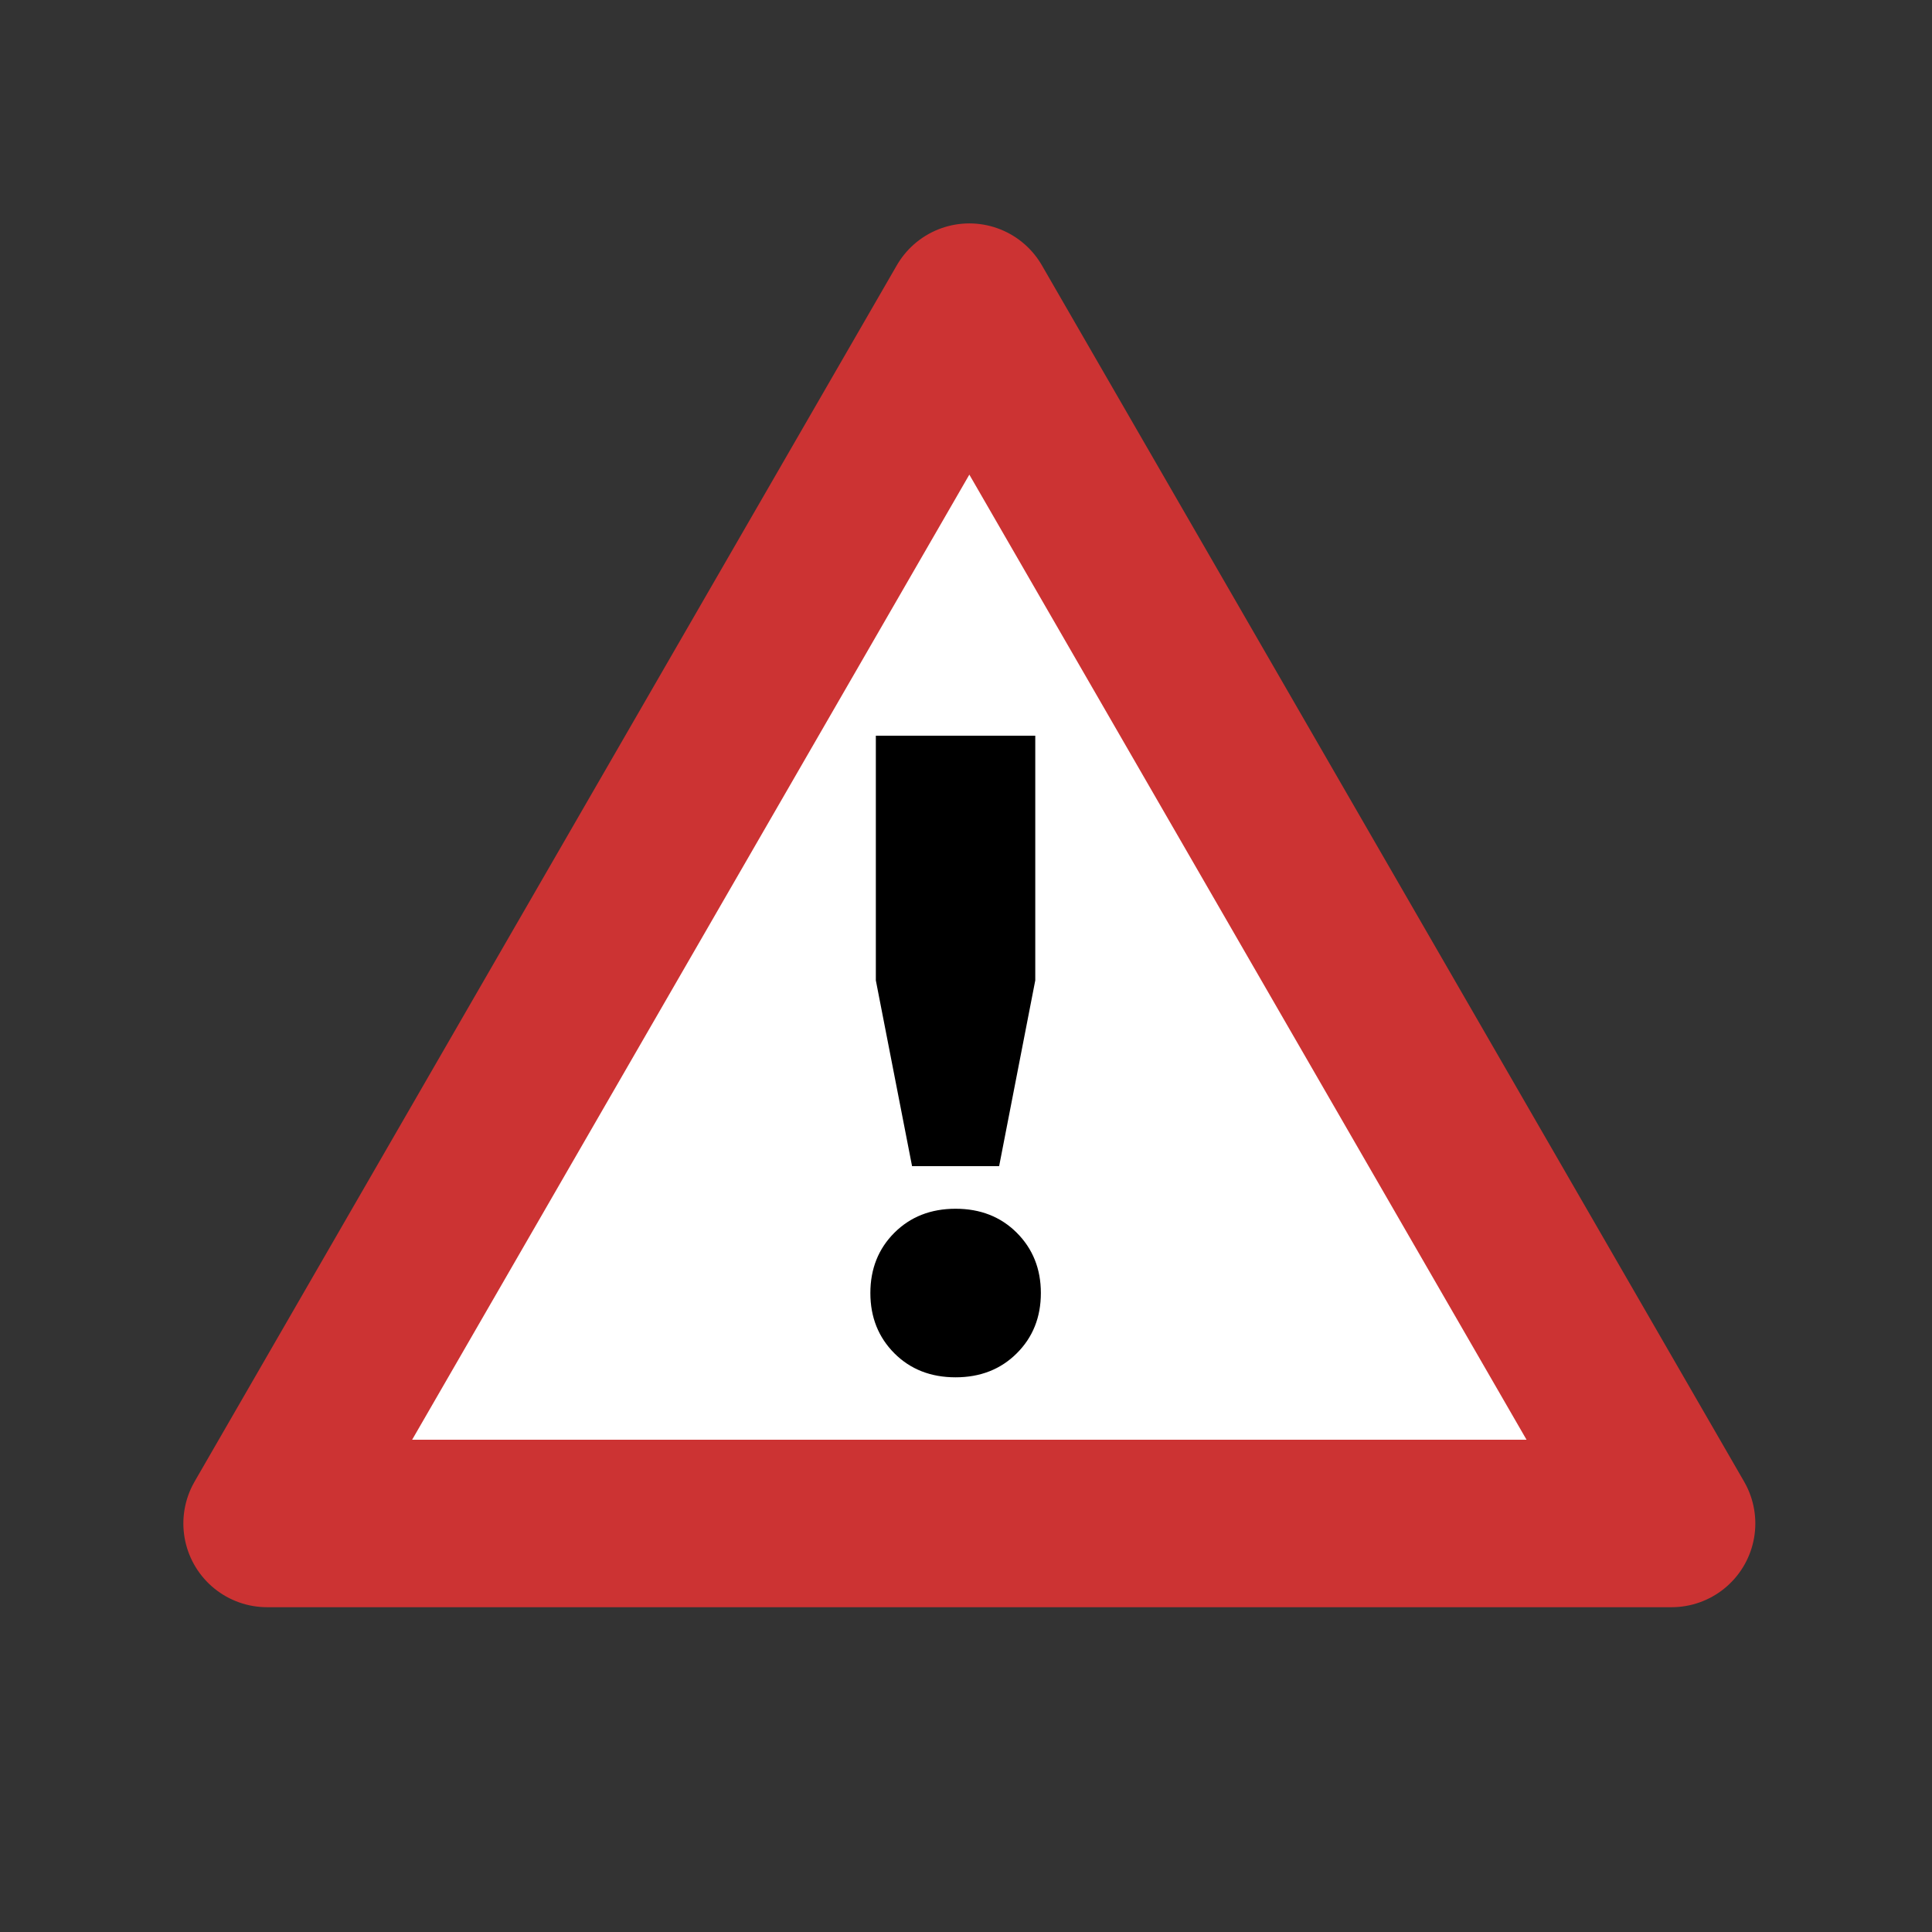 <?xml version="1.0" encoding="utf-8"?>
<!-- Generator: Adobe Illustrator 16.0.0, SVG Export Plug-In . SVG Version: 6.00 Build 0)  -->
<!DOCTYPE svg PUBLIC "-//W3C//DTD SVG 1.1//EN" "http://www.w3.org/Graphics/SVG/1.1/DTD/svg11.dtd">
<svg version="1.1" id="Layer_1" xmlns="http://www.w3.org/2000/svg" xmlns:xlink="http://www.w3.org/1999/xlink" x="0px" y="0px"
	 width="48px" height="48px" viewBox="0 0 48 48" enable-background="new 0 0 48 48" xml:space="preserve">
<rect x="0" y="0" width="48" height="48" fill="#333333" stroke="none"/>
<g>
	<g>
		<polygon fill="#FFFFFF" stroke="#CC3333" stroke-width="4.161" stroke-linejoin="round" stroke-miterlimit="10" points="
			6.636,37.85 24.083,7.631 41.53,37.85 		"/>
	</g>
	<g>
		<path d="M22.221,33.623c-0.397-0.398-0.597-0.898-0.597-1.498s0.199-1.1,0.597-1.498c0.397-0.396,0.904-0.596,1.52-0.596
			c0.616,0,1.122,0.199,1.52,0.596c0.398,0.398,0.599,0.898,0.599,1.498s-0.199,1.1-0.599,1.498
			c-0.397,0.396-0.904,0.596-1.52,0.596C23.125,34.219,22.618,34.02,22.221,33.623z M25.721,24.357l-0.898,4.616H22.66l-0.9-4.616
			v-6.078h3.961V24.357z"/>
	</g>
</g>
</svg>
